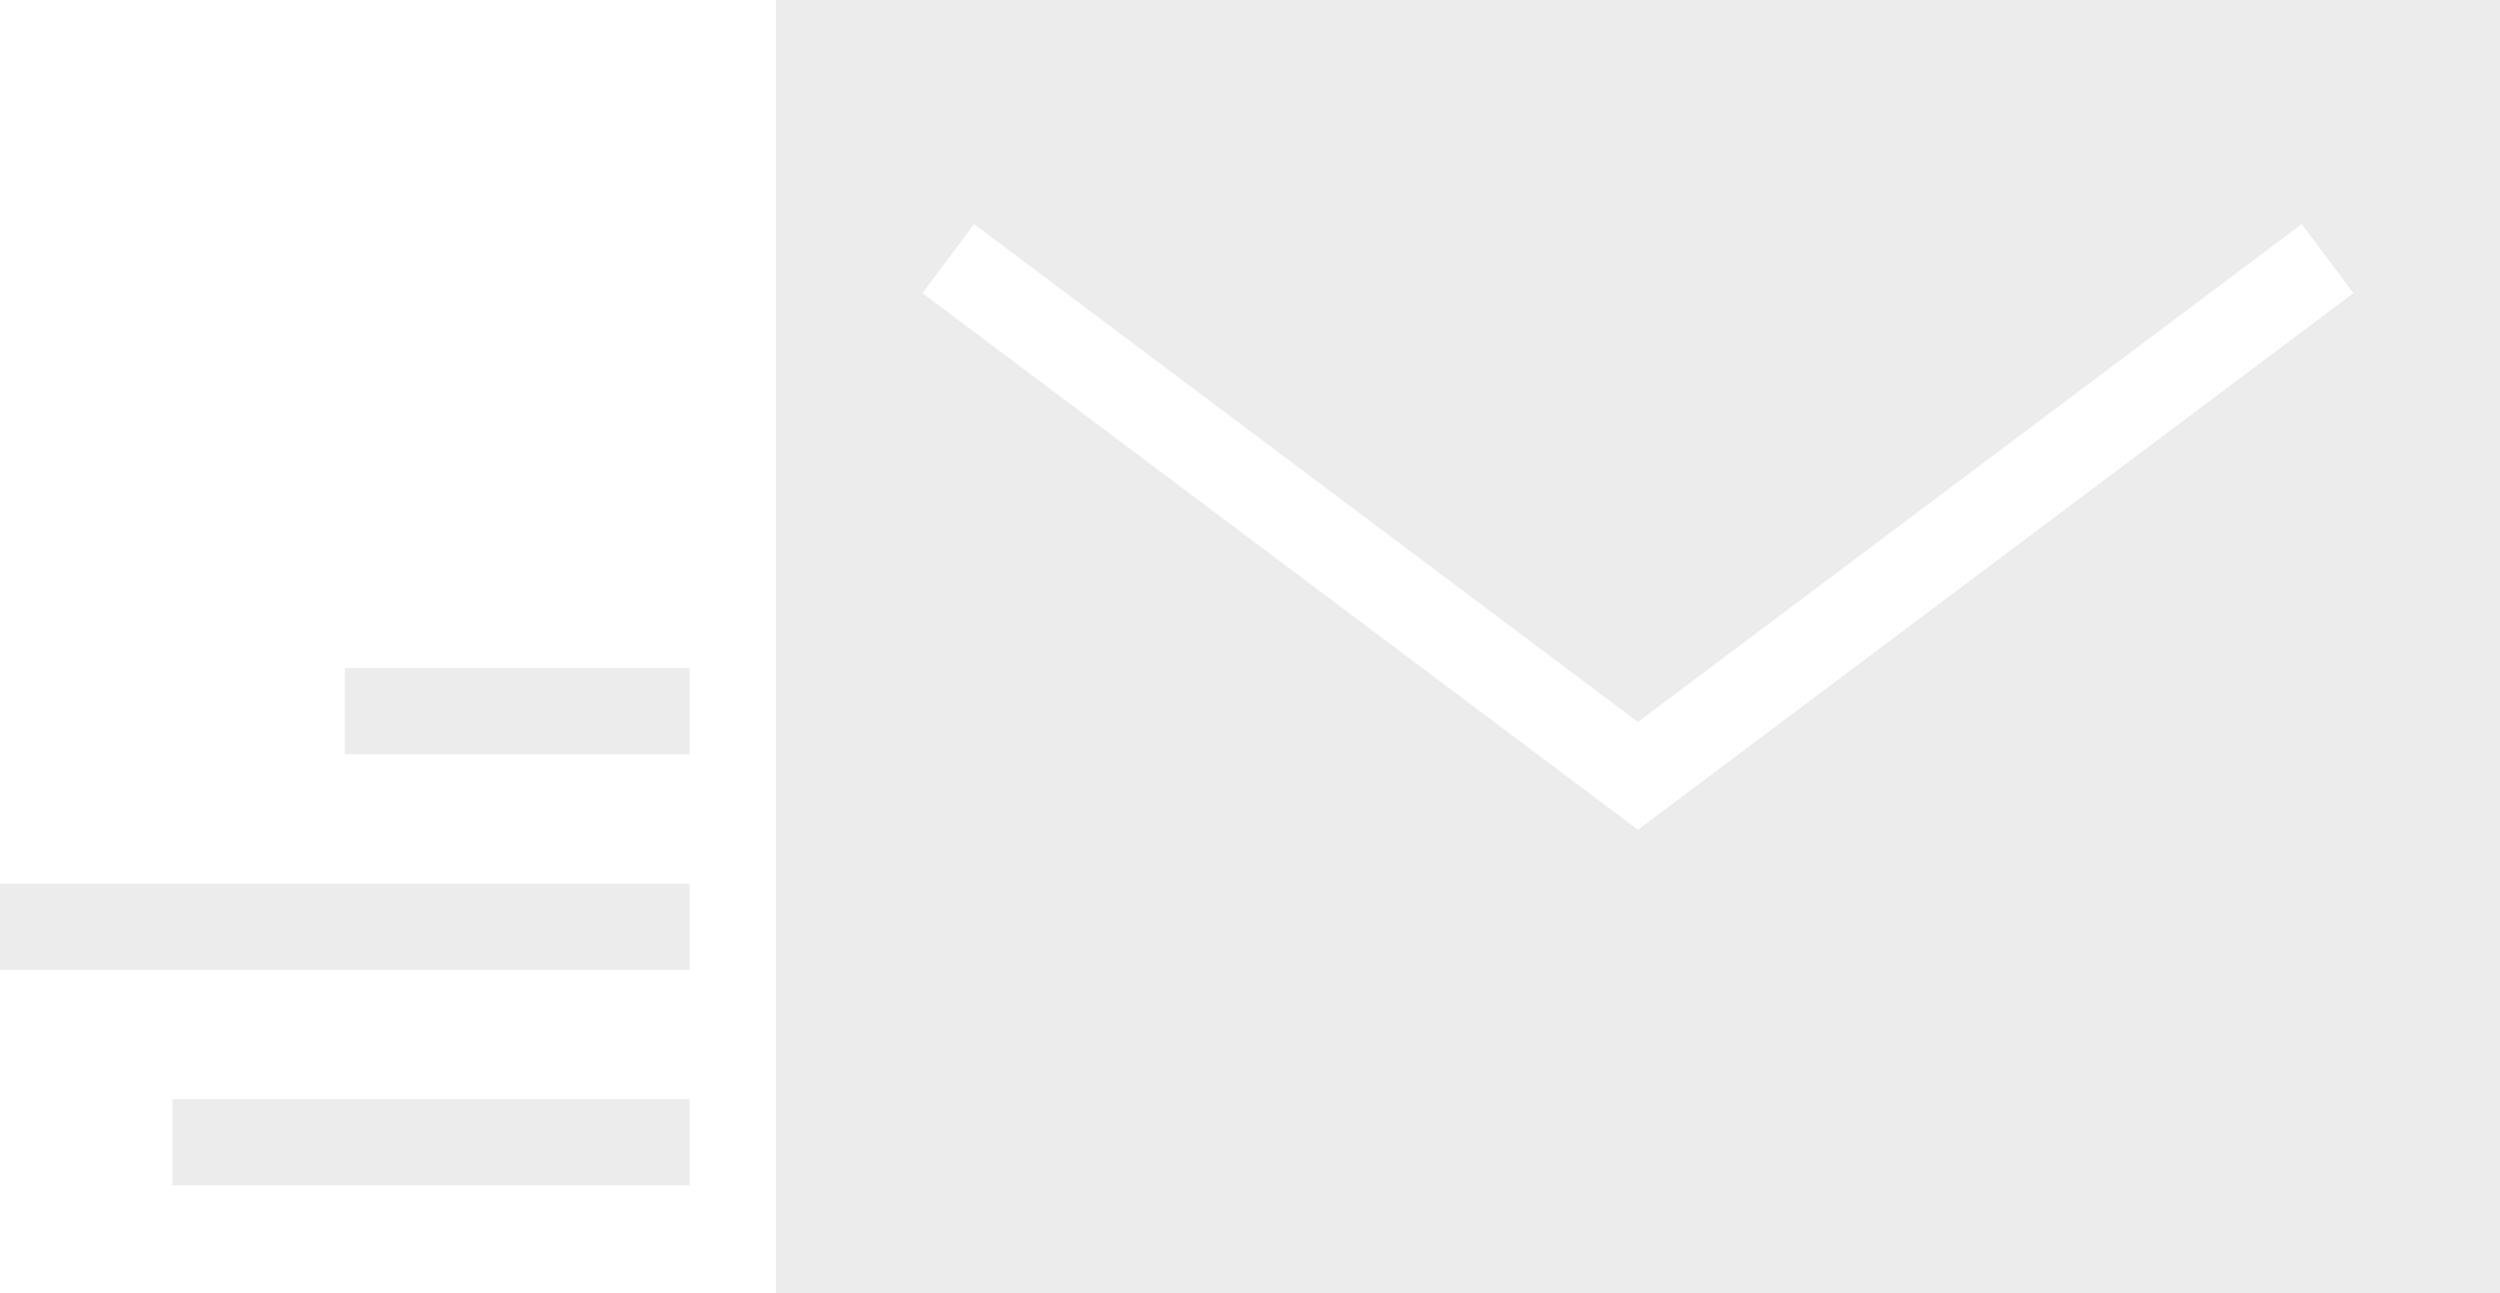 <?xml version="1.0" encoding="UTF-8"?>
<svg width="348px" height="180px" viewBox="0 0 348 180" version="1.1" xmlns="http://www.w3.org/2000/svg" xmlns:xlink="http://www.w3.org/1999/xlink">
    <!-- Generator: Sketch 61 (89581) - https://sketch.com -->
    <title>Group</title>
    <desc>Created with Sketch.</desc>
    <g id="1.2-Newsletter" stroke="none" stroke-width="1" fill="none" fill-rule="evenodd" opacity="0.8">
        <g id="newsletter" transform="translate(-490, -1216)" fill="#E7E7E7">
            <g id="Group" transform="translate(490, 1216)">
                <polygon id="Rectangle-2" points="24 153 96 153 96 165 24 165"></polygon>
                <polygon id="Rectangle-2" points="0 123 96 123 96 135 0 135"></polygon>
                <polygon id="Rectangle-2" points="48 93 96 93 96 105 48 105"></polygon>
                <path d="M348,0 L348,180 L108,180 L108,0 L348,0 Z M320.4,31.2 L228,100.5 L135.6,31.2 L128.4,40.8 L228,115.5 L327.6,40.8 L320.4,31.2 Z" id="Combined-Shape" fill-rule="nonzero"></path>
            </g>
        </g>
    </g>
</svg>